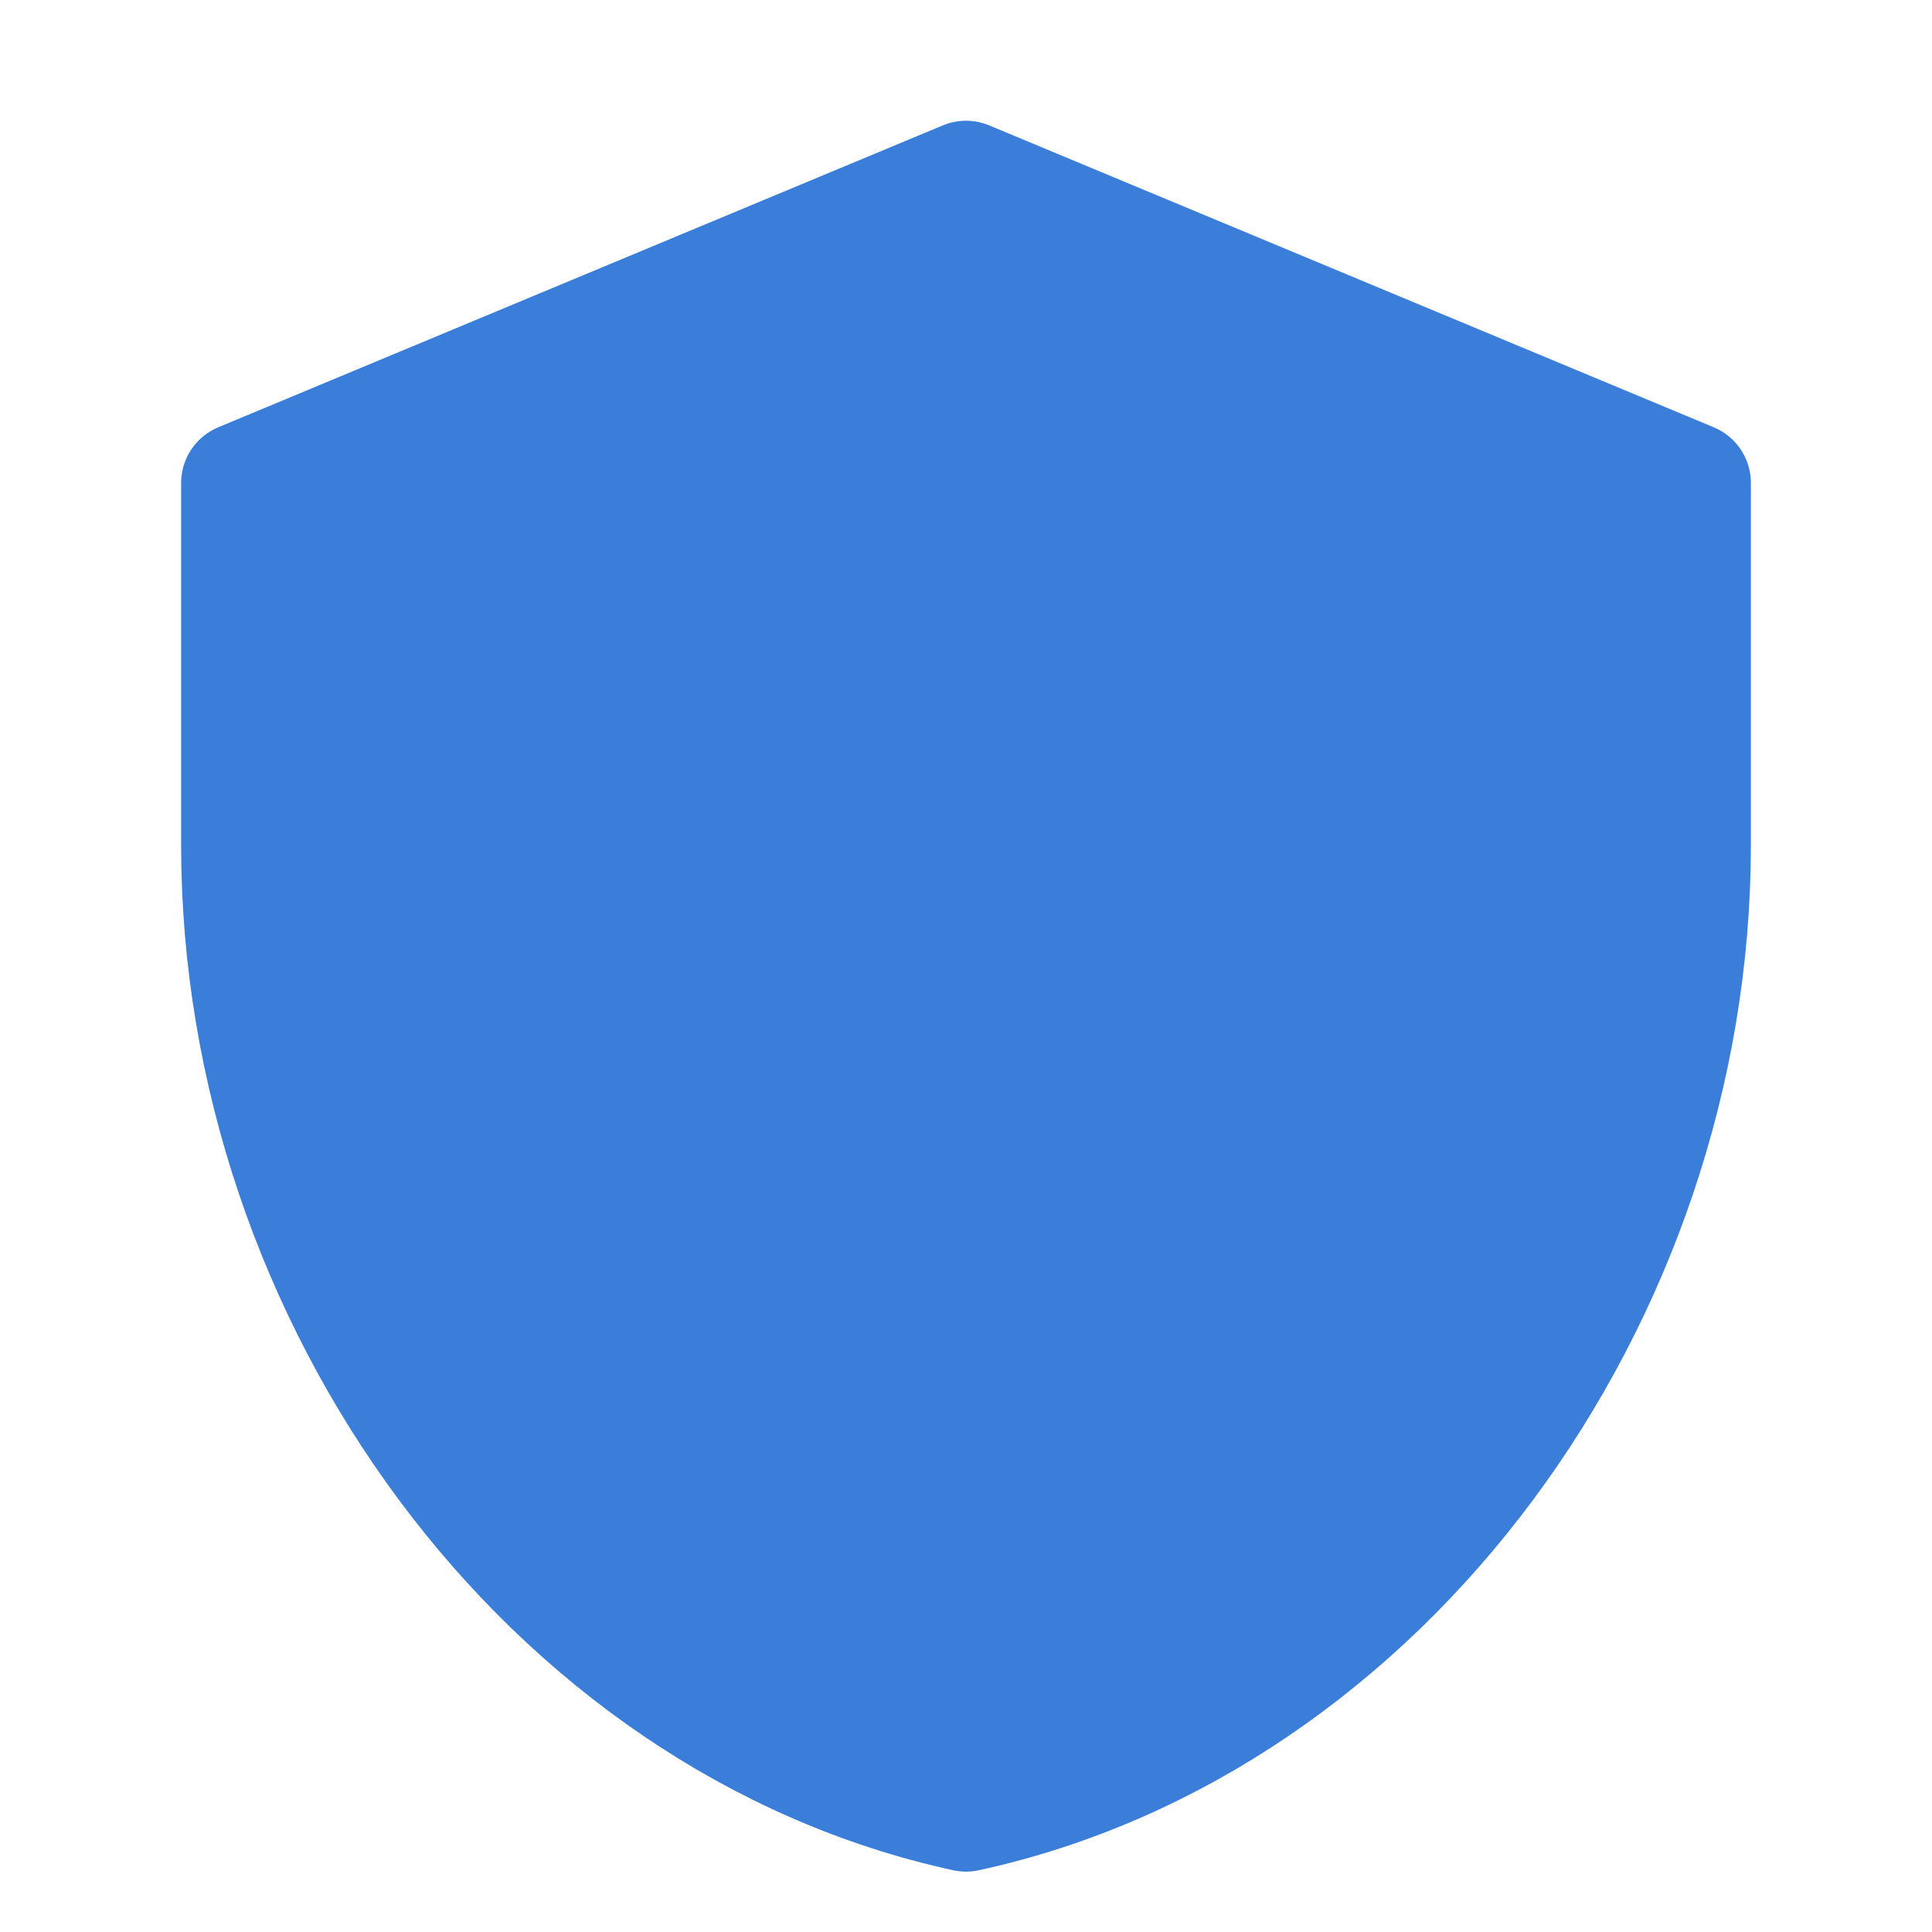 <svg xmlns="http://www.w3.org/2000/svg" viewBox="0 0 32 32" fill="none" stroke="#3A7EDA" stroke-width="2" stroke-linecap="round" stroke-linejoin="round">
  <path d="M16 3L4 8v6c0 7.5 5.1 14.5 12 16 6.9-1.5 12-8.5 12-16V8L16 3z" fill="#3A7EDA"/>
</svg>